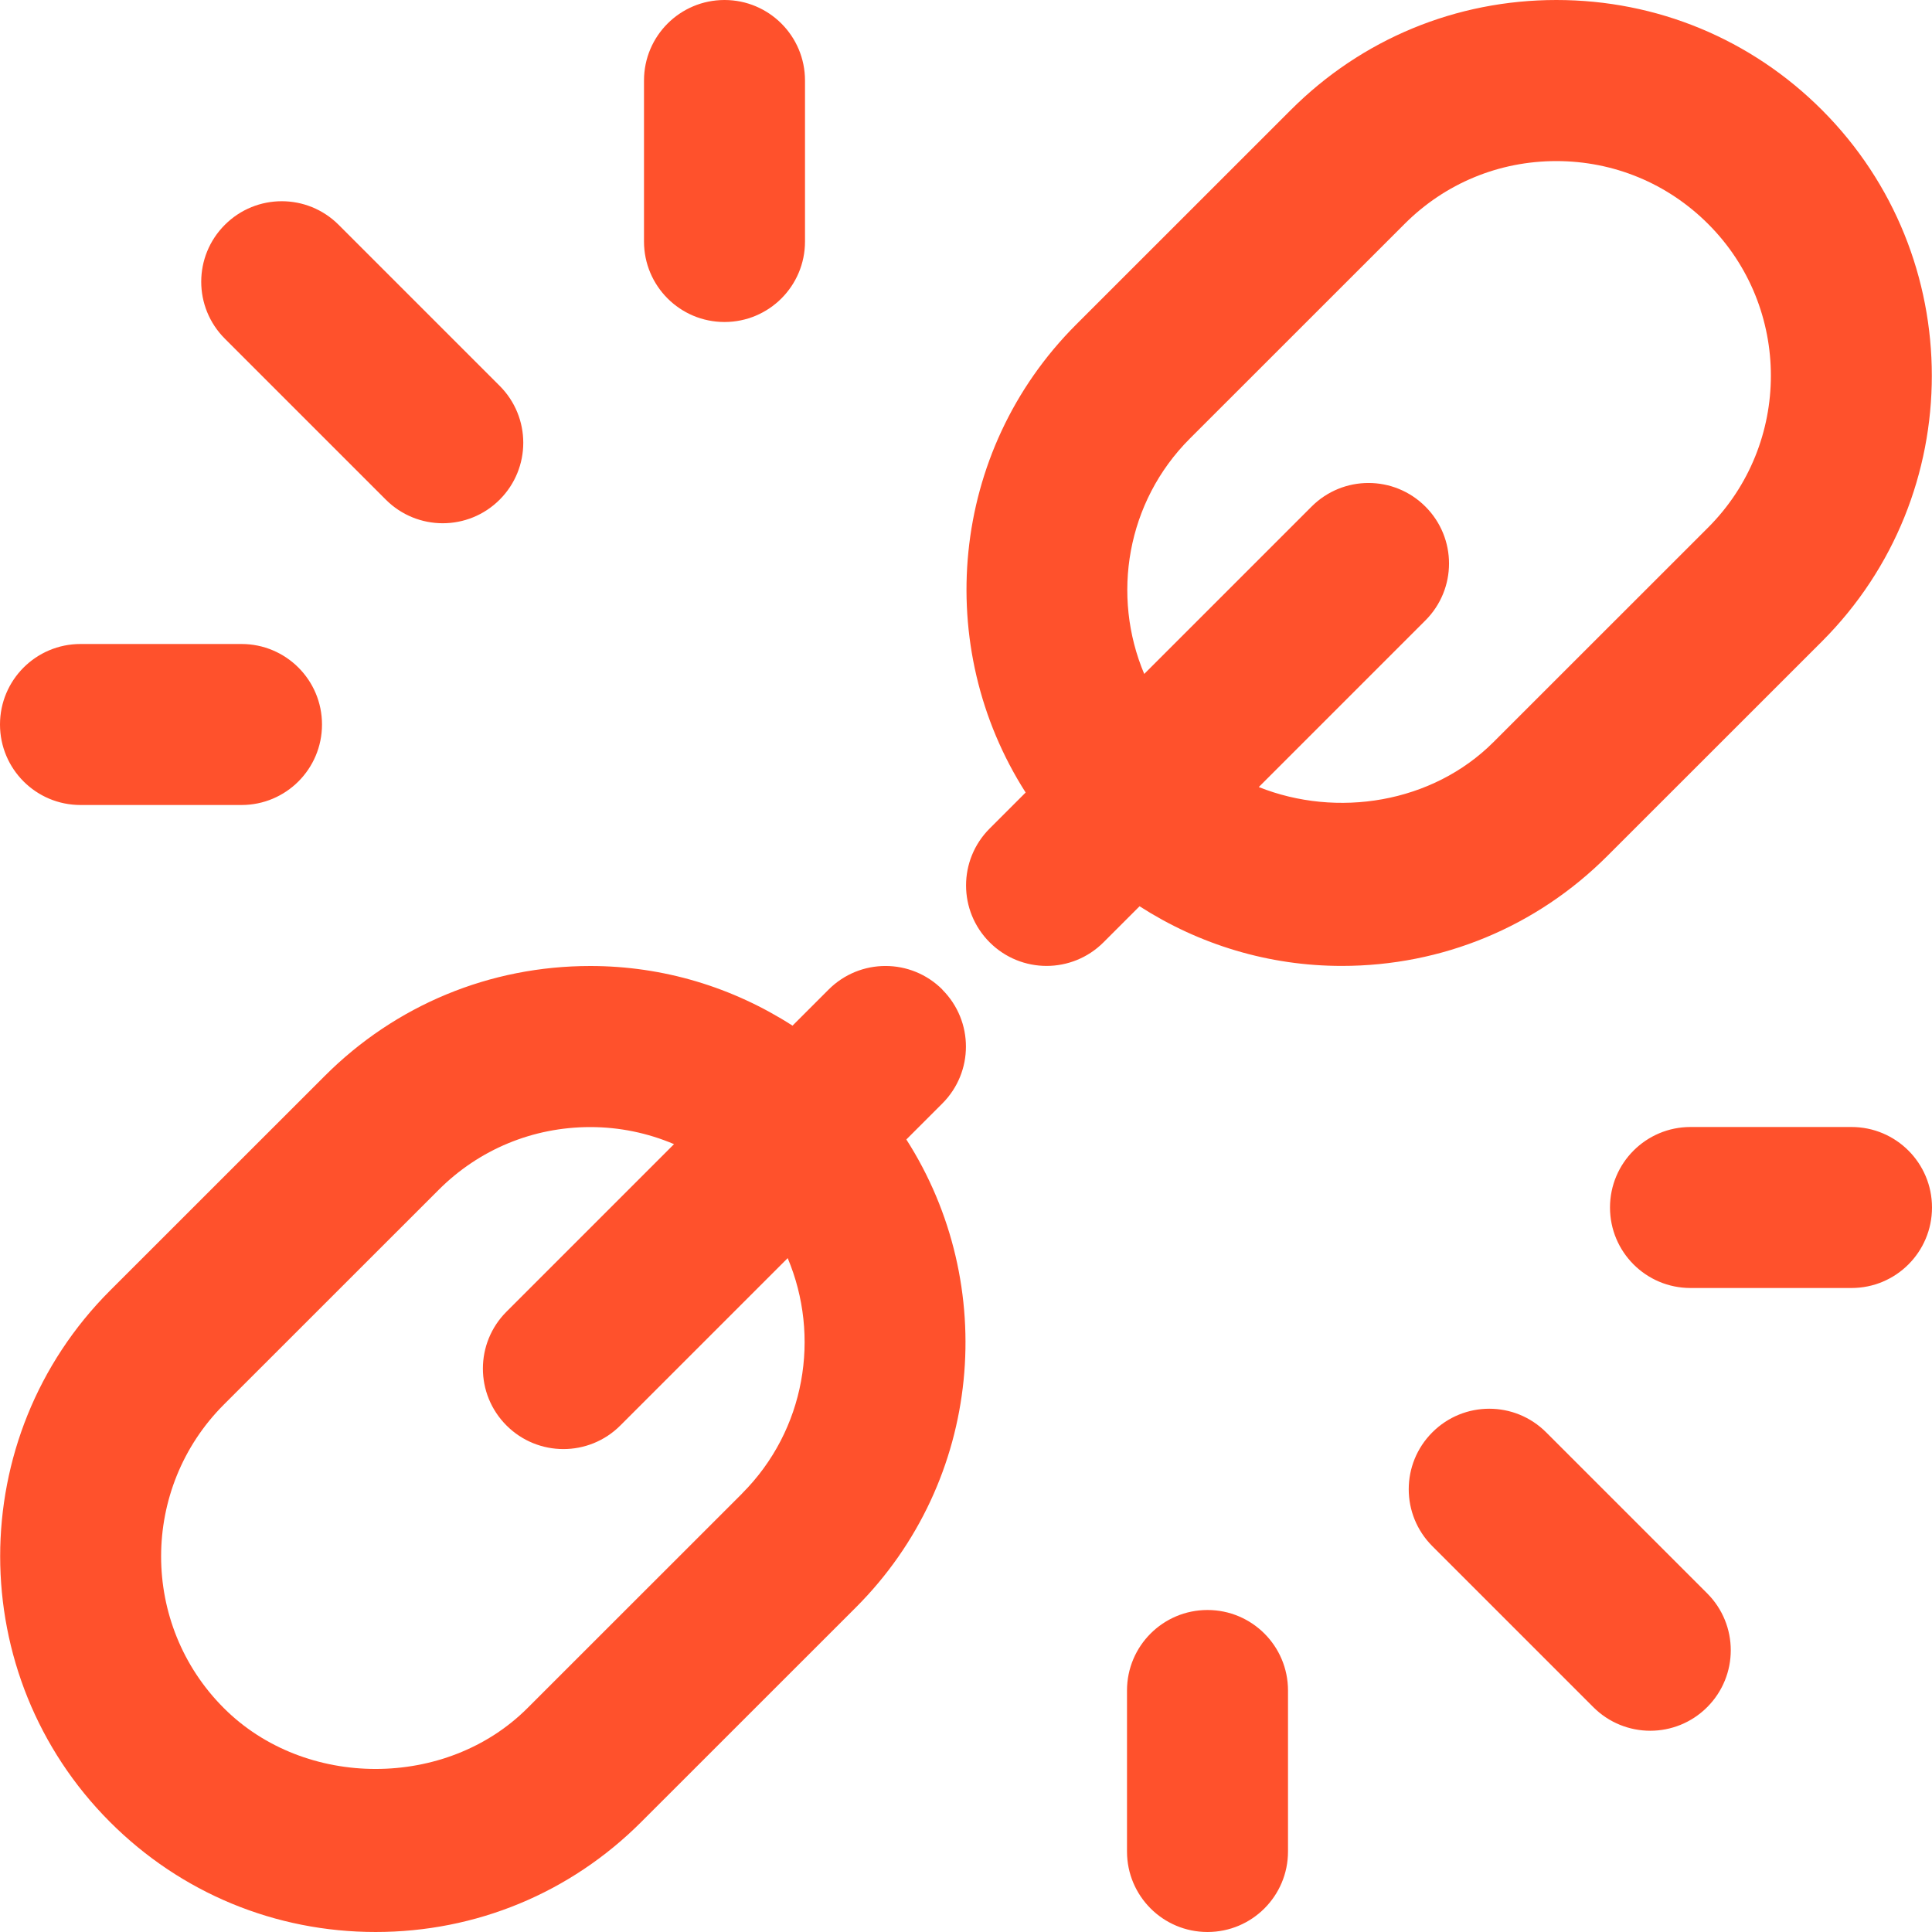 <?xml version="1.0" encoding="UTF-8"?>
<svg xmlns="http://www.w3.org/2000/svg" id="Layer_1" data-name="Layer 1" viewBox="0 0 24 24">
  <path d="m22.634,7.967c1.819-1.82,1.818-4.78,0-6.6-.881-.882-2.053-1.367-3.3-1.367s-2.419.485-3.3,1.367l-2.667,2.666c-1.576,1.577-1.781,4.007-.626,5.812l-.447.447c-.391.391-.391,1.023,0,1.414.195.195.451.293.707.293s.512-.098.707-.293l.448-.448c.744.478,1.606.741,2.512.741,1.247,0,2.419-.485,3.3-1.367l2.667-2.666Zm-6.997,1.81l2.07-2.07c.391-.391.391-1.023,0-1.414s-1.023-.391-1.414,0l-2.079,2.079c-.409-.97-.222-2.135.567-2.924l2.667-2.666c.503-.504,1.173-.781,1.885-.781s1.382.277,1.886.781c1.04,1.039,1.039,2.731,0,3.771l-2.667,2.666c-.76.76-1.945.945-2.915.558ZM2.793,4.207c-.391-.391-.391-1.023,0-1.414s1.023-.391,1.414,0l2,2c.391.391.391,1.023,0,1.414-.195.195-.451.293-.707.293s-.512-.098-.707-.293l-2-2Zm5.207-1.207V1c0-.553.448-1,1-1s1,.447,1,1v2c0,.553-.448,1-1,1s-1-.447-1-1ZM0,9c0-.553.448-1,1-1h2c.552,0,1,.447,1,1s-.448,1-1,1H1c-.552,0-1-.447-1-1Zm21.207,10.793c.391.391.391,1.023,0,1.414-.195.195-.451.293-.707.293s-.512-.098-.707-.293l-2-2c-.391-.391-.391-1.023,0-1.414s1.023-.391,1.414,0l2,2Zm-5.207,1.207v2c0,.553-.448,1-1,1s-1-.447-1-1v-2c0-.553.448-1,1-1s1,.447,1,1Zm8-6c0,.553-.448,1-1,1h-2c-.552,0-1-.447-1-1s.448-1,1-1h2c.552,0,1,.447,1,1Zm-12.293-2.707c-.391-.391-1.023-.391-1.414,0l-.448.448c-.744-.478-1.606-.741-2.512-.741-1.247,0-2.419.485-3.3,1.367l-2.667,2.666c-1.819,1.82-1.818,4.78,0,6.6.881.882,2.053,1.367,3.3,1.367s2.419-.485,3.3-1.367l2.667-2.666c1.576-1.577,1.781-4.007.626-5.812l.447-.447c.391-.391.391-1.023,0-1.414Zm-2.488,6.26l-2.667,2.666c-1.007,1.007-2.763,1.008-3.771,0-1.04-1.039-1.039-2.731,0-3.771l2.667-2.666c.503-.504,1.173-.781,1.885-.781.364,0,.715.074,1.04.212l-2.081,2.081c-.391.391-.391,1.023,0,1.414.195.195.451.293.707.293s.512-.098.707-.293l2.079-2.079c.409.97.222,2.135-.567,2.924Z" fill="#FF512C"/>
</svg>
